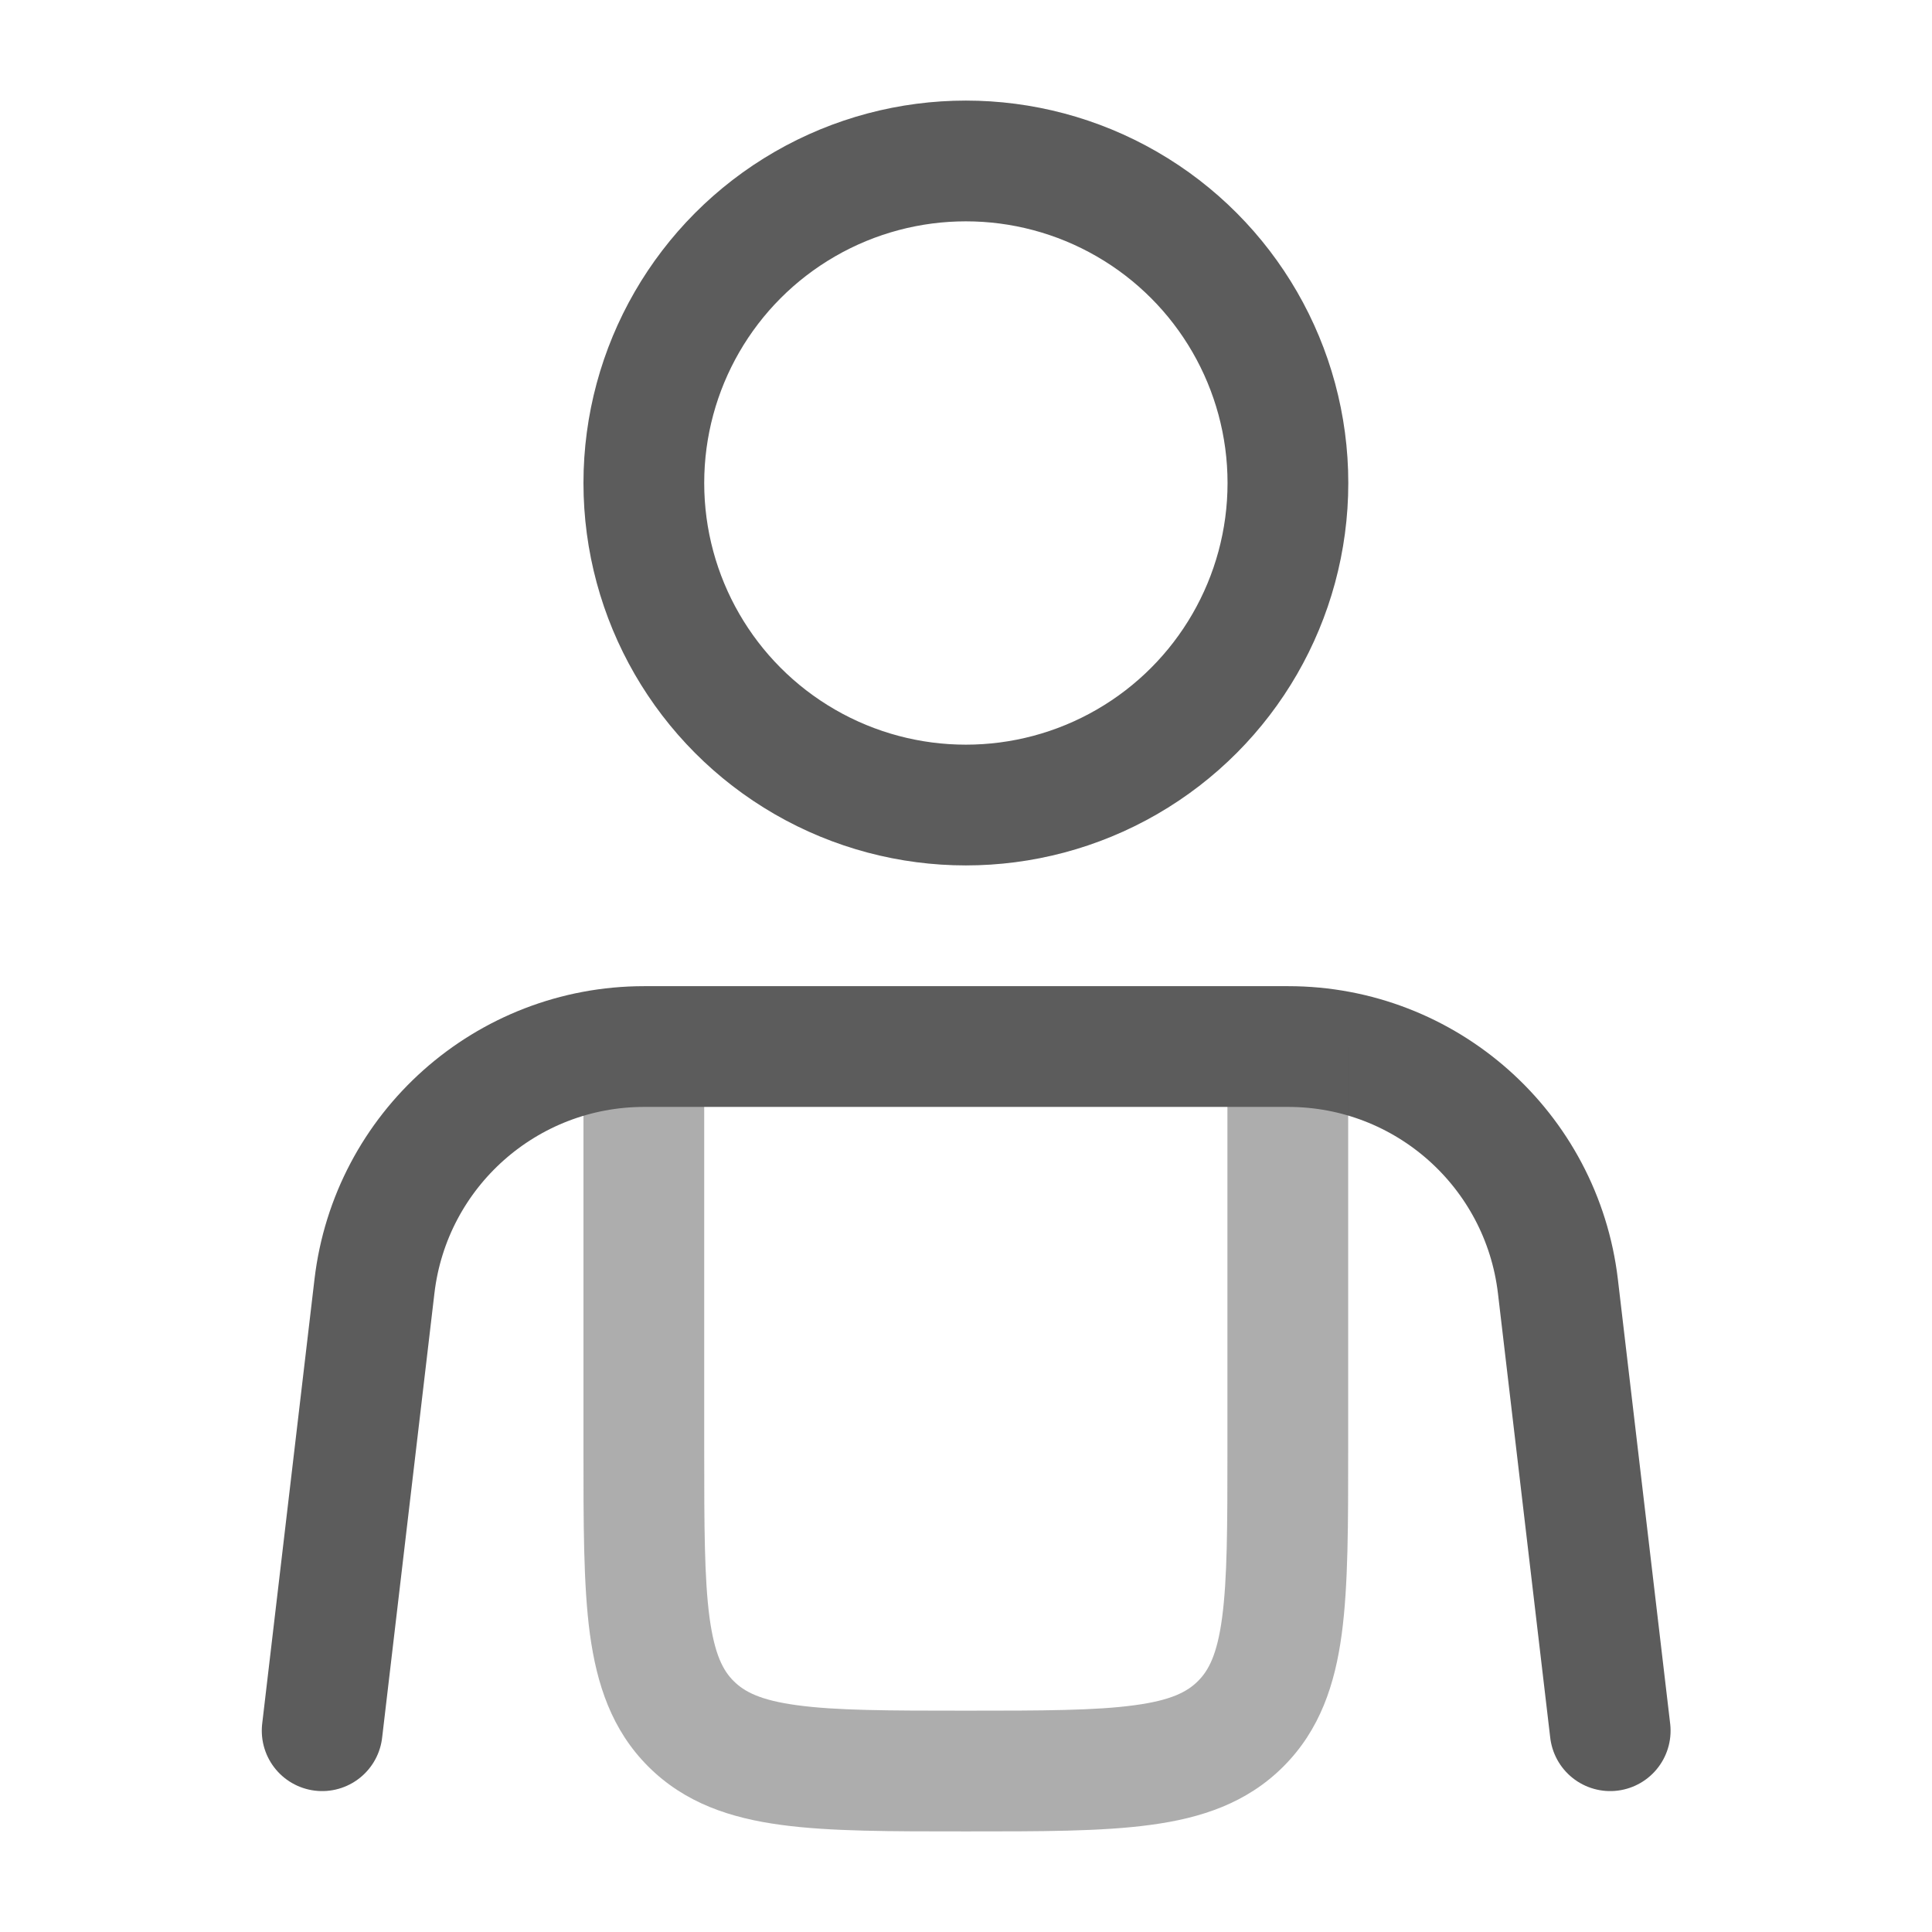 <svg width="16" height="16" viewBox="0 0 16 16" fill="none" xmlns="http://www.w3.org/2000/svg">
<path d="M13.335 14.333L12.902 10.653C12.768 9.52 11.808 8.667 10.668 8.667H5.335C4.194 8.667 3.234 9.52 3.101 10.653L2.668 14.333" stroke="#5C5C5C" stroke-linecap="round"/>
<path opacity="0.5" d="M10.665 8.667H10.165V12H10.665H11.165V8.667H10.665ZM5.332 12H5.832V8.667H5.332H4.832V12H5.332ZM7.999 14.667V14.167C7.356 14.167 6.924 14.166 6.602 14.122C6.295 14.081 6.163 14.009 6.076 13.922L5.723 14.276L5.369 14.63C5.673 14.933 6.051 15.057 6.469 15.113C6.873 15.168 7.384 15.167 7.999 15.167V14.667ZM5.332 12H4.832C4.832 12.614 4.831 13.126 4.885 13.53C4.942 13.948 5.065 14.326 5.369 14.63L5.723 14.276L6.076 13.922C5.989 13.836 5.918 13.704 5.876 13.396C5.833 13.074 5.832 12.643 5.832 12H5.332ZM10.665 12H10.165C10.165 12.643 10.164 13.074 10.121 13.396C10.08 13.704 10.008 13.836 9.921 13.922L10.275 14.276L10.628 14.63C10.932 14.326 11.056 13.948 11.112 13.53C11.166 13.126 11.165 12.614 11.165 12H10.665ZM7.999 14.667V15.167C8.613 15.167 9.124 15.168 9.528 15.113C9.947 15.057 10.325 14.933 10.628 14.63L10.275 14.276L9.921 13.922C9.834 14.009 9.703 14.081 9.395 14.122C9.073 14.166 8.641 14.167 7.999 14.167V14.667Z" fill="#5C5C5C"/>
<ellipse cx="7.999" cy="4" rx="2.667" ry="2.667" stroke="#5C5C5C"/>
</svg>
